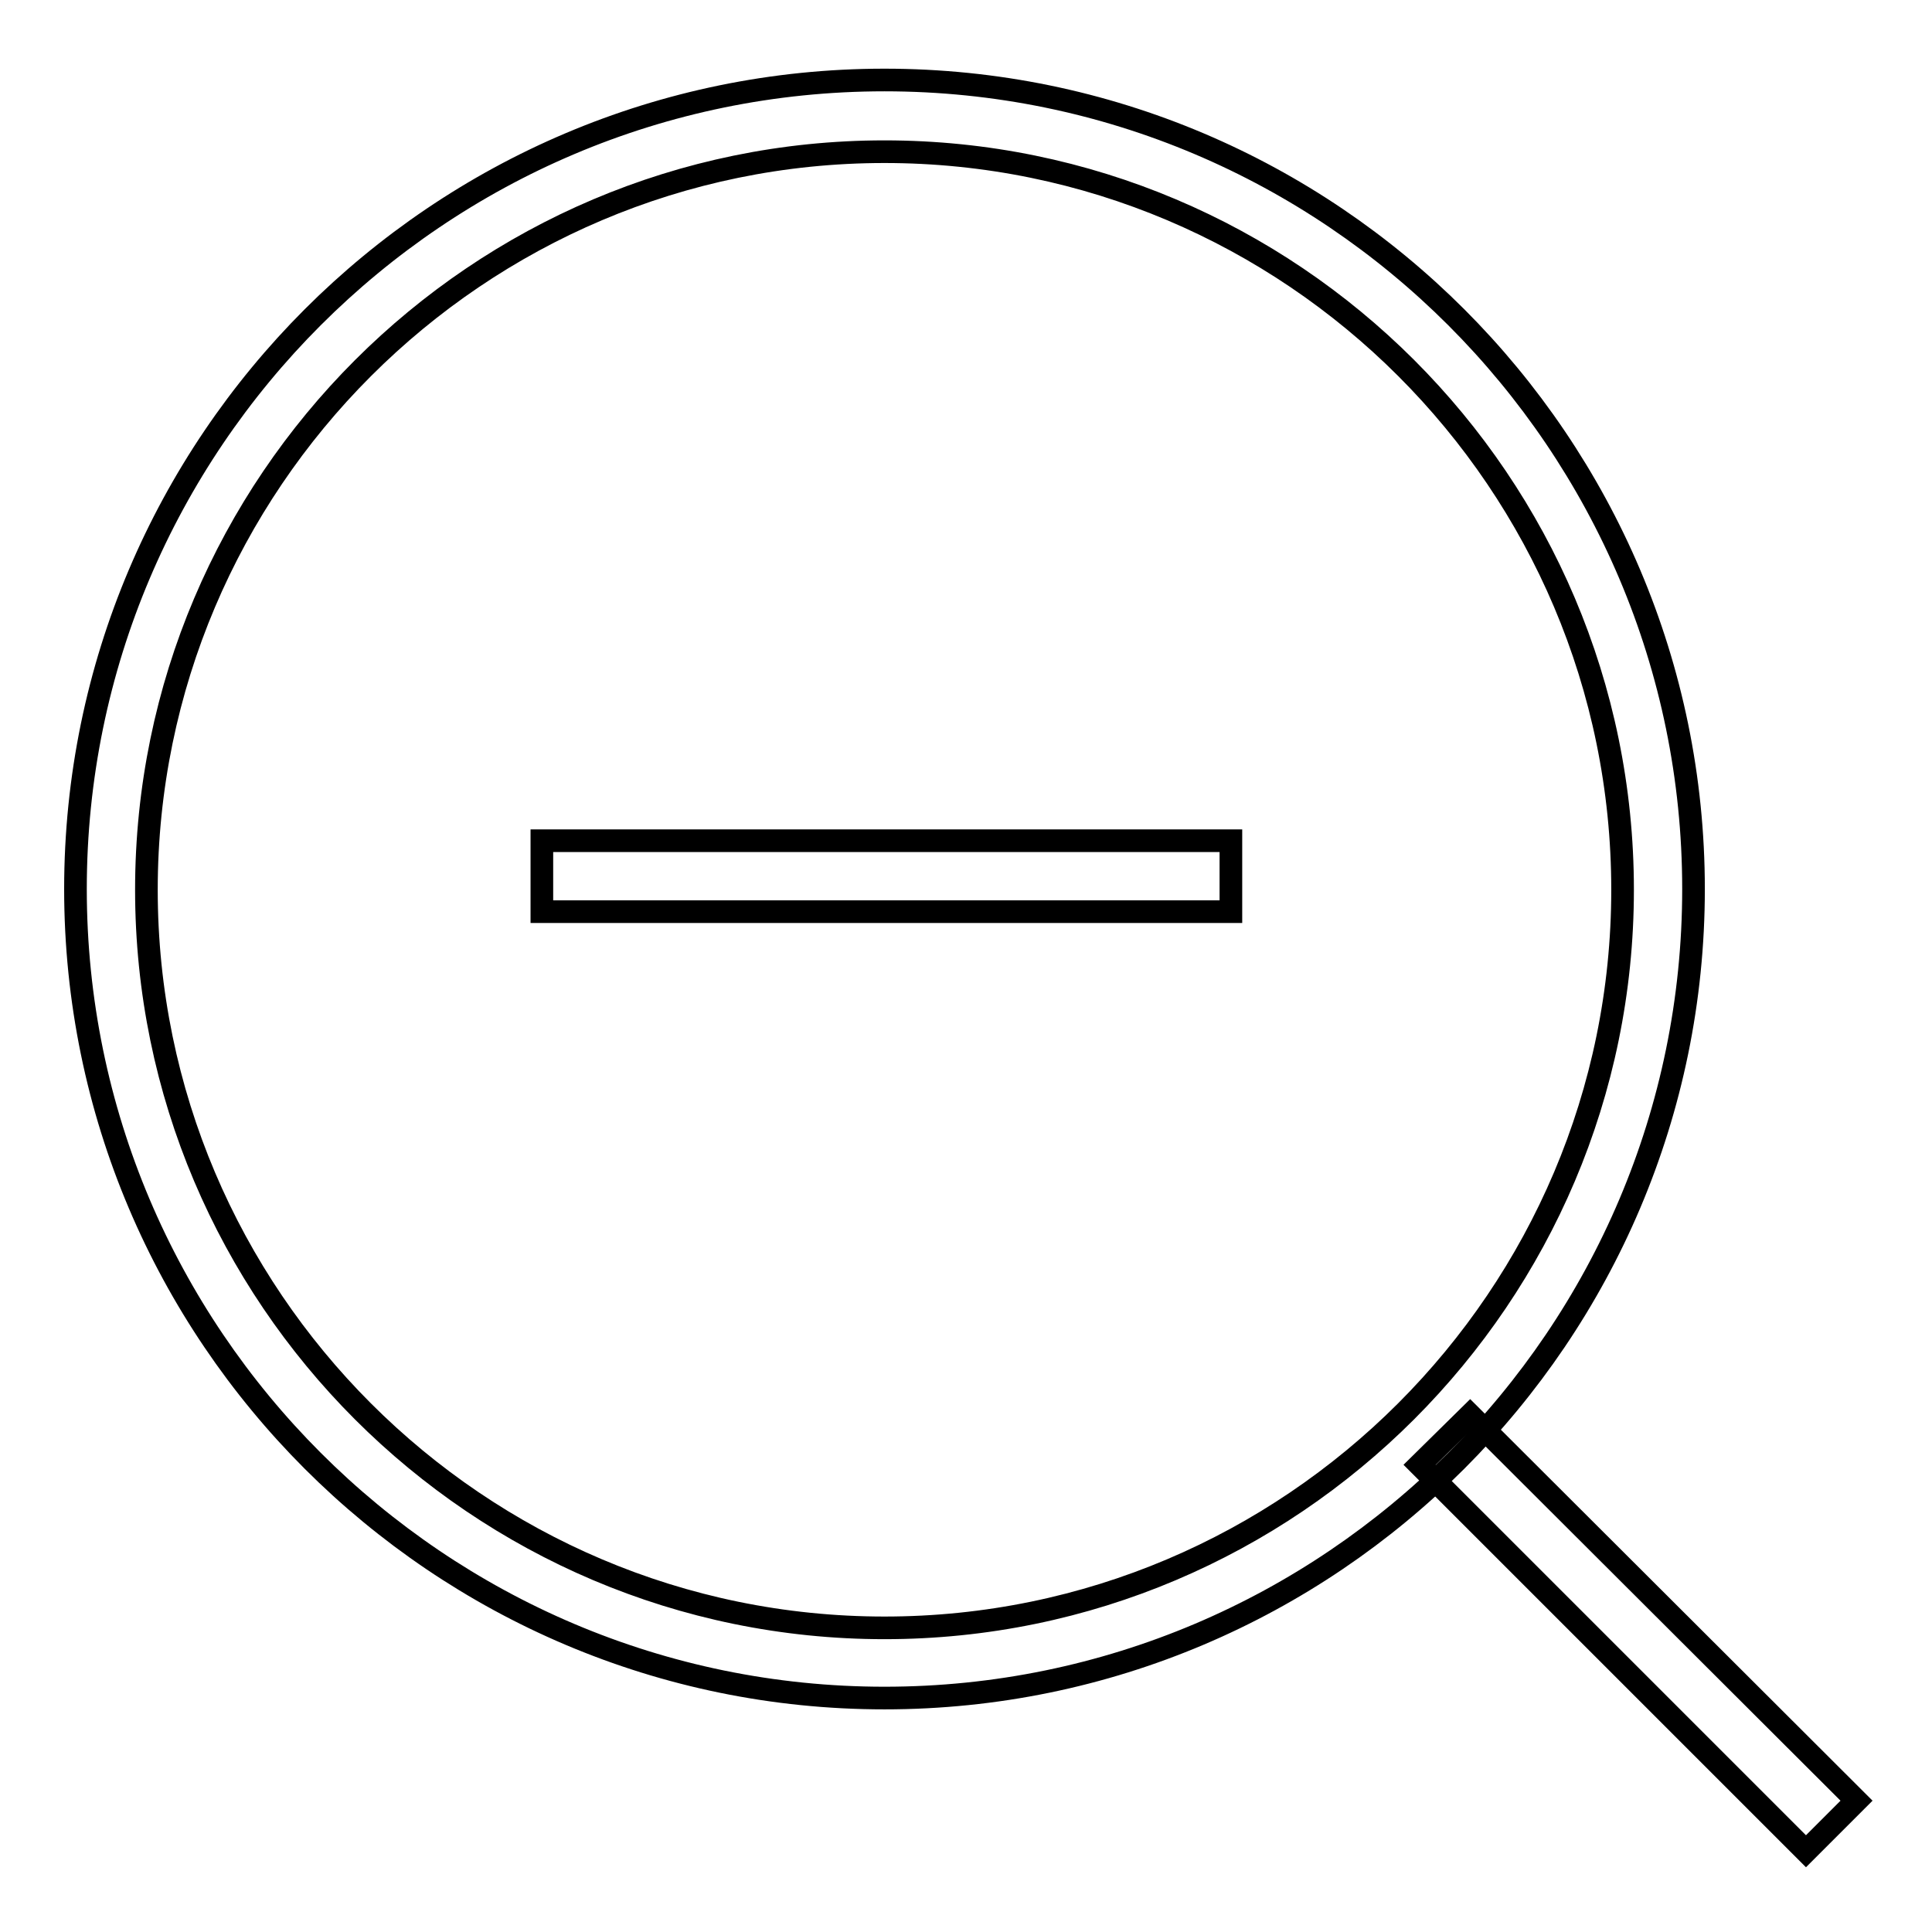 <?xml version="1.0" encoding="utf-8"?>
<!-- Svg Vector Icons : http://www.onlinewebfonts.com/icon -->
<!DOCTYPE svg PUBLIC "-//W3C//DTD SVG 1.1//EN" "http://www.w3.org/Graphics/SVG/1.1/DTD/svg11.dtd">
<svg version="1.1" xmlns="http://www.w3.org/2000/svg" xmlns:xlink="http://www.w3.org/1999/xlink" x="0px" y="0px" viewBox="0 0 256 256" enable-background="new 0 0 256 256" xml:space="preserve">
<g><g><path stroke-width="3" fill-opacity="0" stroke="#000000"  d="M117.2,225C58.1,225,10,176.9,10,117.8C10,58.7,58.1,10.6,117.2,10.6c59.1,0,107.2,48.1,107.2,107.2C224.4,176.9,176.3,225,117.2,225z M117.2,20.1c-53.9,0-97.8,43.9-97.8,97.8c0,53.9,43.9,97.8,97.8,97.8s97.8-43.9,97.8-97.8C215,63.9,171.1,20.1,117.2,20.1z"/><path stroke-width="3" fill-opacity="0" stroke="#000000"  d="M71.8,111.4h91.3v9.4H71.8V111.4L71.8,111.4z"/><path stroke-width="3" fill-opacity="0" stroke="#000000"  d="M194.8,187.5l51.2,51.1l-6.7,6.7l-51.2-51.2L194.8,187.5z"/></g></g>
</svg>